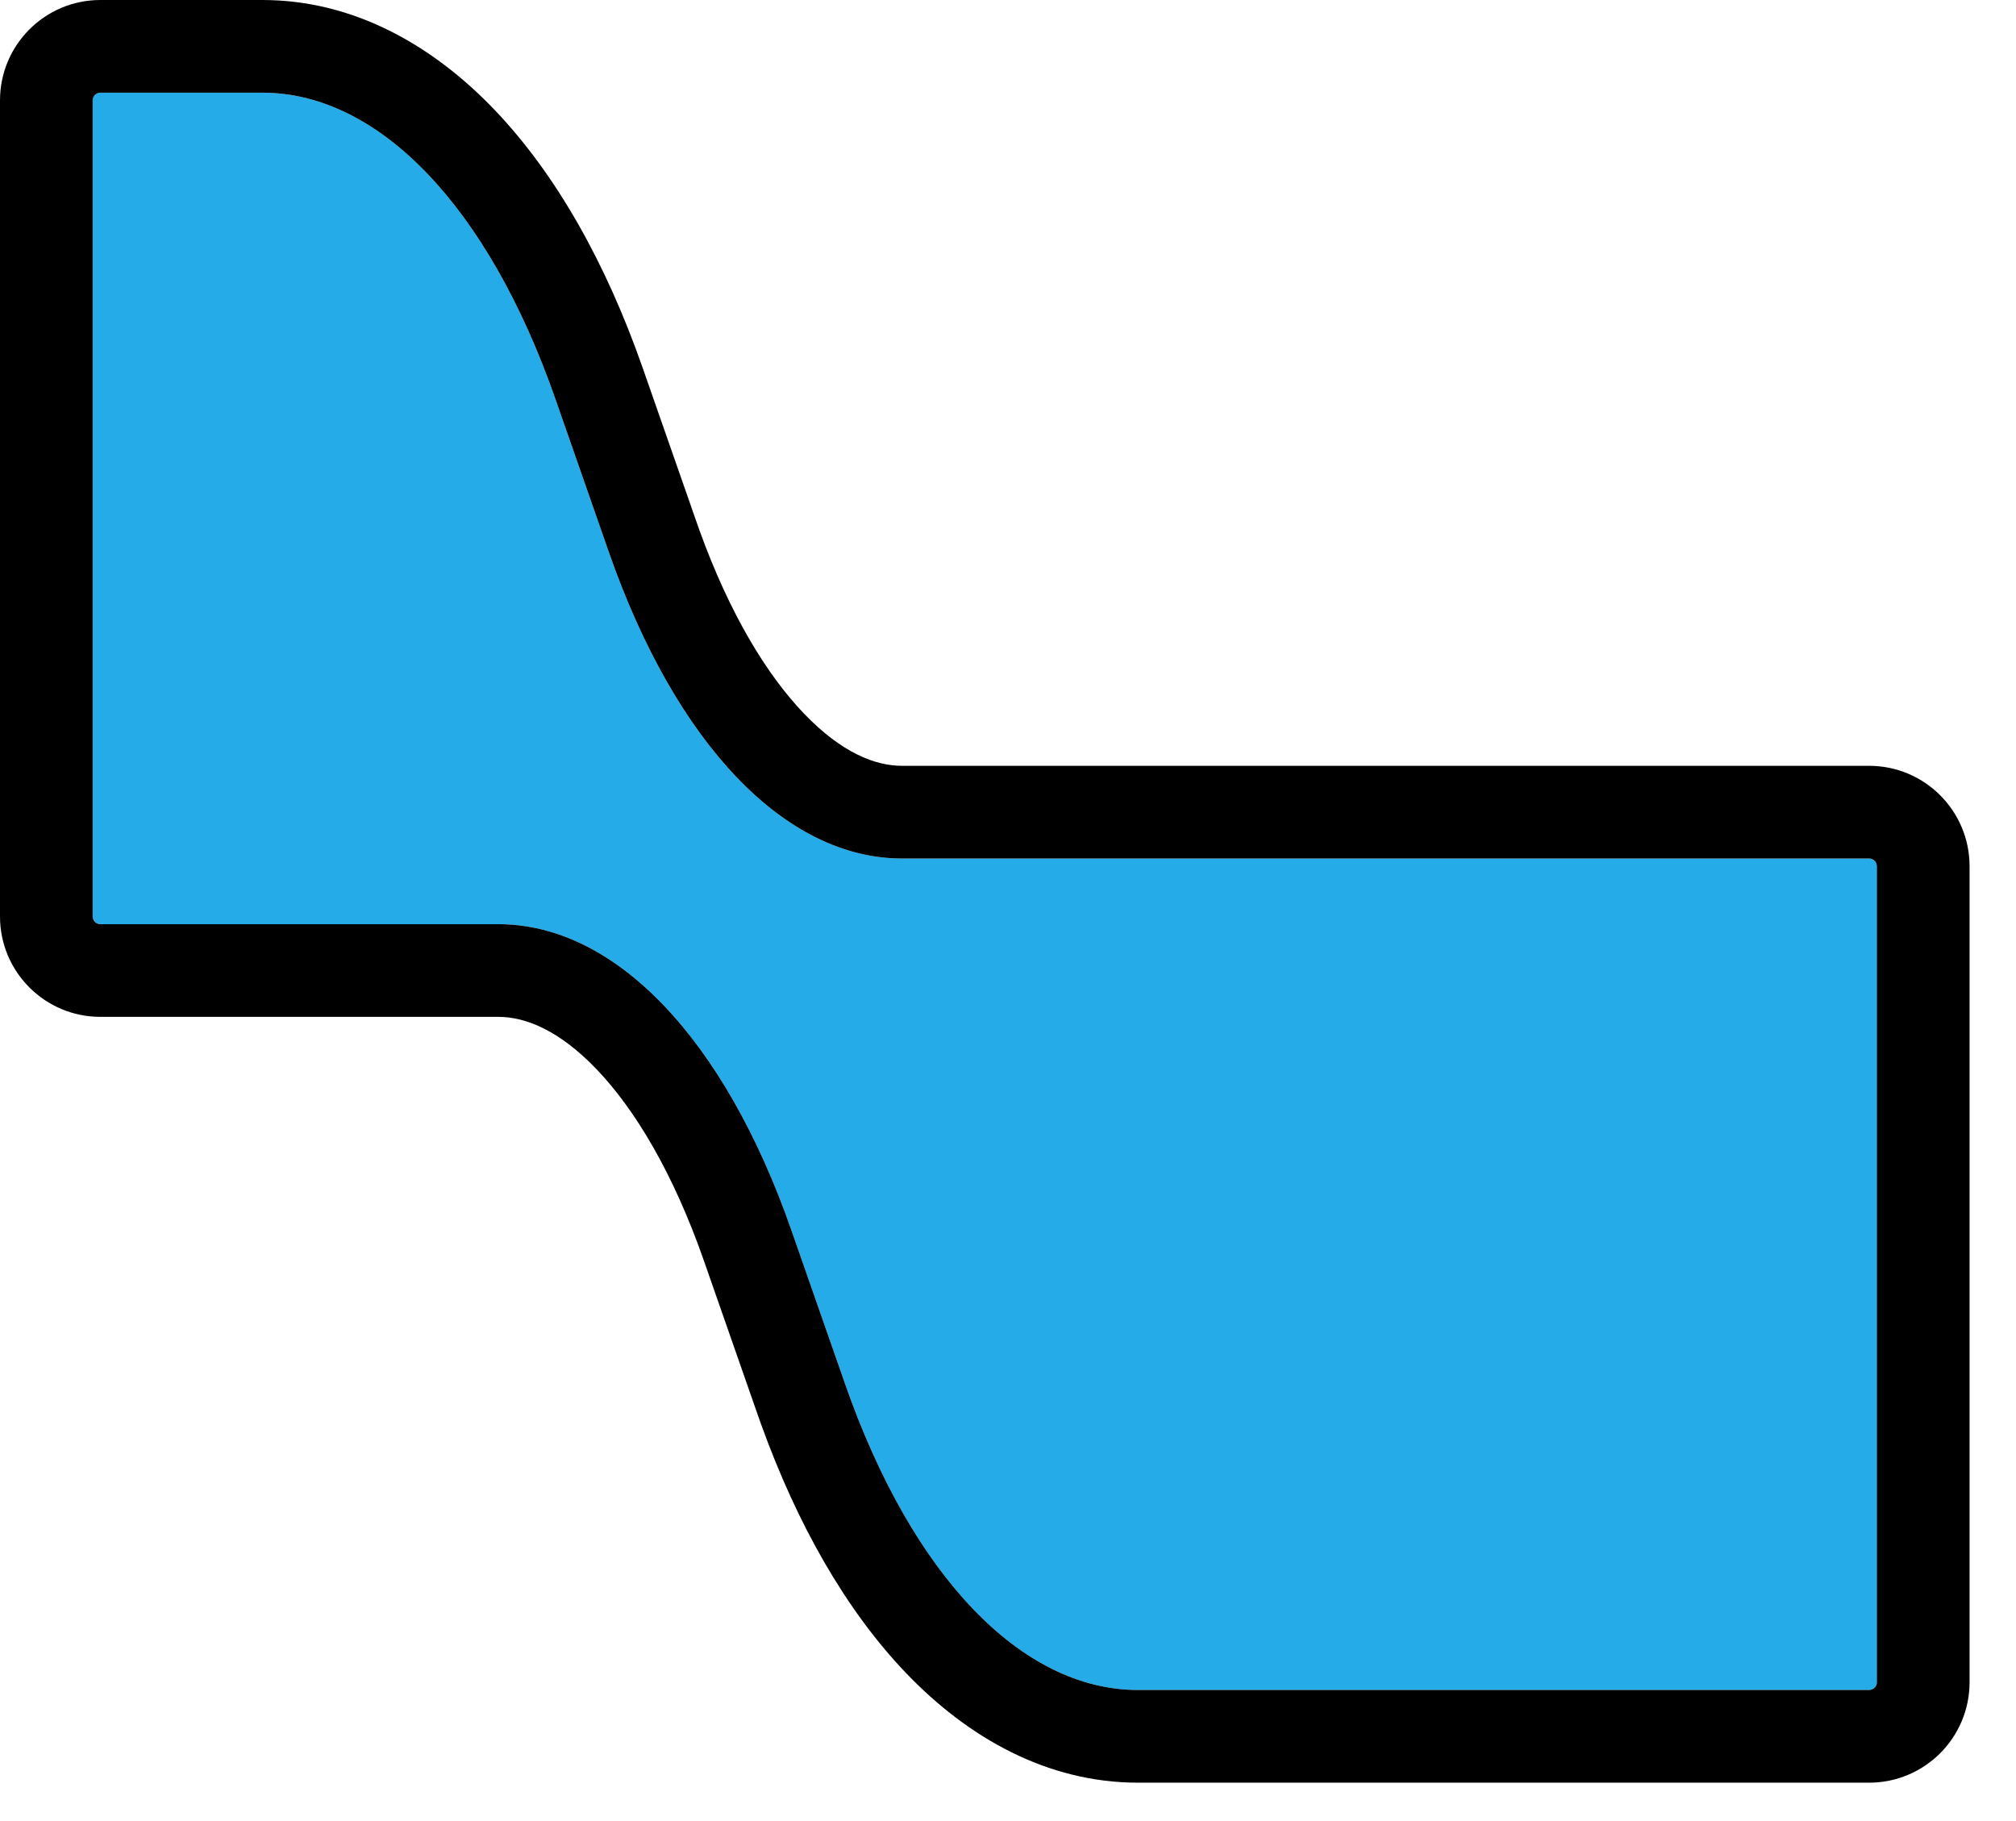 <svg width="31" height="28" viewBox="0 0 31 28" fill="none" xmlns="http://www.w3.org/2000/svg">
<path d="M4.034 1.425C5.827 1.425 7.508 3.18 8.538 6.128L9.365 8.497C10.395 11.445 12.076 13.2 13.868 13.2H28.742C28.807 13.2 28.86 13.253 28.86 13.319V25.866C28.86 25.931 28.807 25.985 28.742 25.985H17.5C15.707 25.985 14.026 24.23 12.996 21.282L12.168 18.912C11.139 15.964 9.458 14.21 7.665 14.21H1.544C1.478 14.21 1.425 14.156 1.425 14.091V1.544C1.425 1.478 1.478 1.425 1.544 1.425H4.034Z" fill="#26ABE9"/>
<path d="M1.426 14.103C1.432 14.163 1.482 14.21 1.544 14.21H7.665C9.458 14.21 11.139 15.964 12.168 18.912L12.996 21.282C14.026 24.23 15.707 25.985 17.5 25.985H28.742L28.754 25.984C28.81 25.978 28.854 25.934 28.86 25.878L28.86 25.866V13.319C28.86 13.253 28.807 13.2 28.742 13.2V11.775C29.594 11.775 30.286 12.466 30.286 13.319V25.866C30.286 26.718 29.594 27.41 28.742 27.41H17.5C16.107 27.41 14.889 26.724 13.932 25.724C13.009 24.76 12.26 23.442 11.704 21.901L11.651 21.752L10.823 19.382C10.354 18.039 9.766 17.06 9.174 16.441C8.585 15.826 8.065 15.635 7.665 15.635H1.544C0.691 15.635 3.06769e-09 14.944 0 14.091V1.544C7.38513e-08 0.691 0.691 0 1.544 0V1.425C1.478 1.425 1.425 1.478 1.425 1.544V14.091L1.426 14.103ZM28.742 11.775V13.2H13.868V11.775H28.742ZM4.034 0C5.427 0 6.645 0.686 7.601 1.685C8.555 2.681 9.322 4.053 9.883 5.658L10.711 8.027L10.755 8.152C11.217 9.432 11.786 10.369 12.36 10.969C12.949 11.584 13.469 11.775 13.868 11.775V13.2C12.076 13.2 10.395 11.445 9.365 8.497L8.538 6.128C7.508 3.18 5.827 1.425 4.034 1.425V0ZM4.034 0V1.425H1.544V0H4.034Z" fill="black"/>
</svg>
